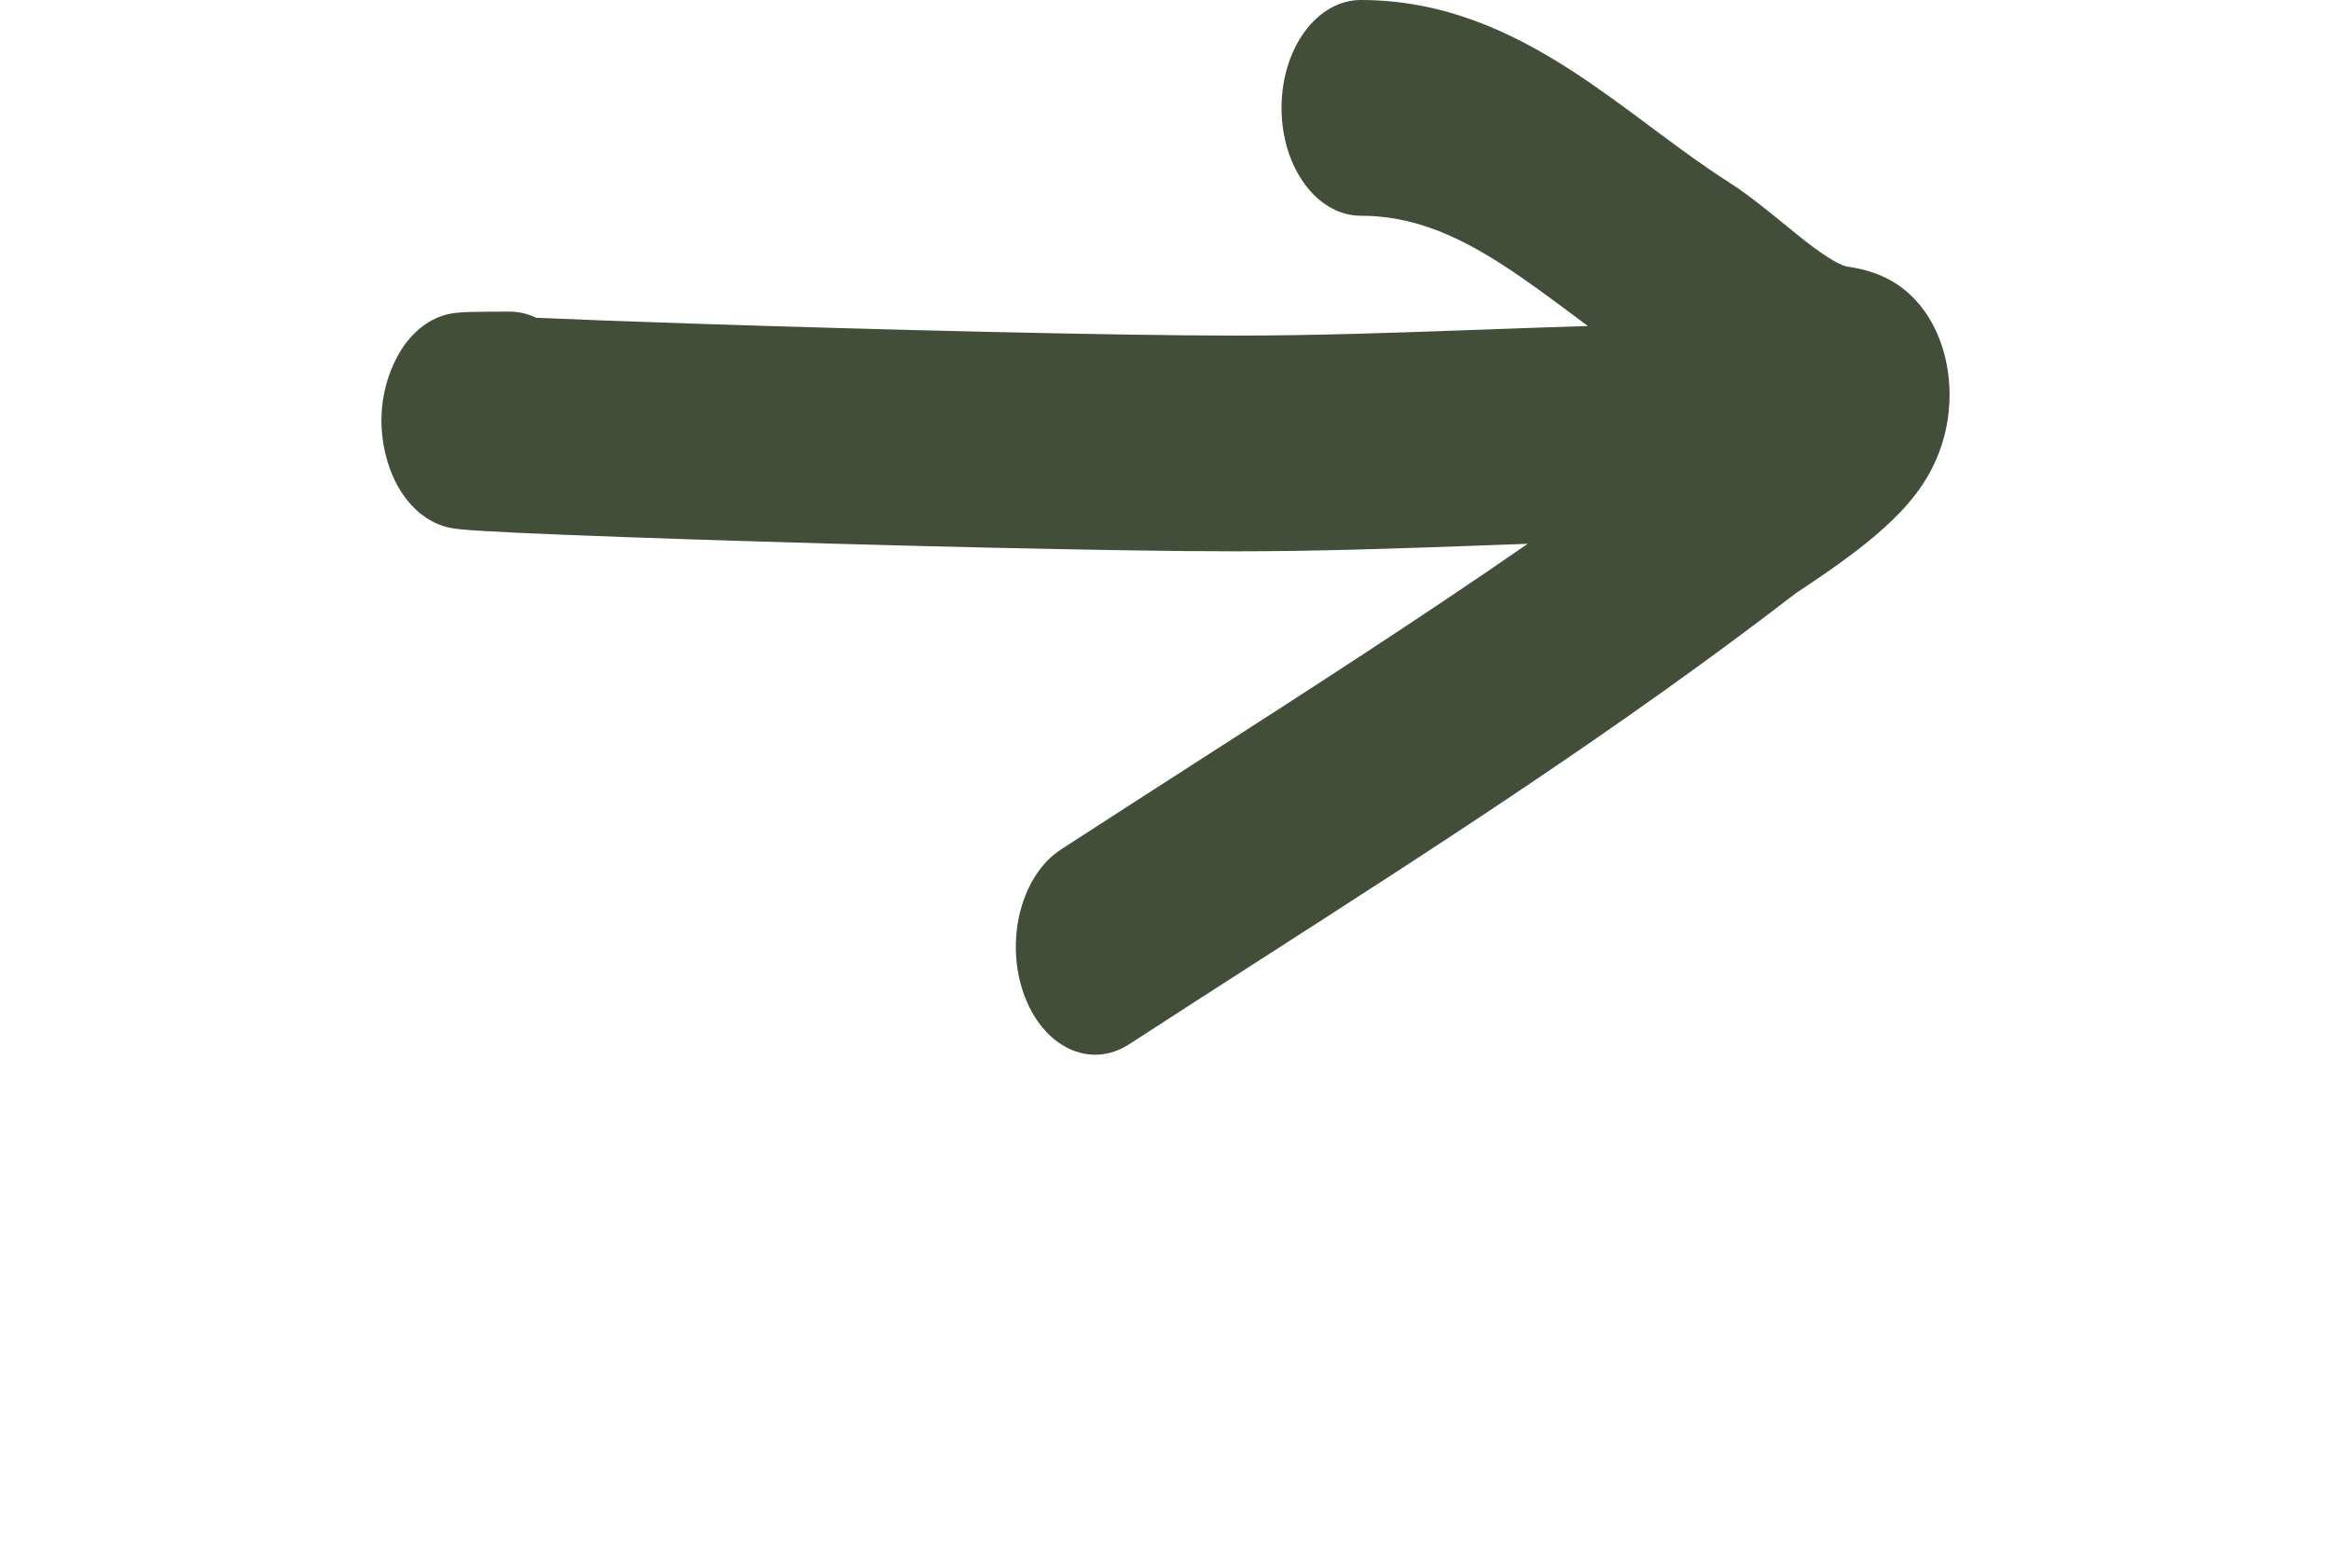 <svg width="110" height="74" viewBox="0 0 110 110" fill="none" xmlns="http://www.w3.org/2000/svg">
<path fill-rule="evenodd" clip-rule="evenodd" d="M63.139 7.568C63.139 3.388 65.629 0 68.7 0C74.518 0 79.285 2.241 83.445 4.927C85.391 6.184 87.269 7.583 89.004 8.877L89.25 9.06C91.102 10.439 92.817 11.707 94.59 12.834C95.845 13.631 97.411 14.911 98.645 15.918C99.122 16.308 99.55 16.657 99.89 16.922C101.594 18.248 102.463 18.652 102.833 18.706C103.91 18.861 105.511 19.215 106.947 20.417C107.745 21.086 108.737 22.224 109.385 24.045C110.067 25.962 110.114 27.92 109.853 29.537C109.415 32.245 108.127 34.012 107.608 34.691C106.912 35.602 106.13 36.377 105.459 36.987C104.098 38.222 102.53 39.361 101.355 40.177C100.748 40.597 100.201 40.962 99.796 41.233C99.587 41.372 99.45 41.465 99.364 41.522C99.238 41.607 99.223 41.617 99.256 41.591C86.949 51.072 74.255 59.23 61.617 67.352C58.56 69.317 55.505 71.28 52.46 73.259C49.689 75.061 46.369 73.463 45.045 69.692C43.721 65.92 44.895 61.403 47.666 59.601C50.811 57.557 53.933 55.551 57.032 53.559C64.967 48.458 72.754 43.452 80.408 38.153C79.466 38.187 78.522 38.221 77.574 38.255L77.503 38.258C71.716 38.468 65.807 38.681 59.944 38.681C51.377 38.681 34.333 38.258 21.592 37.838C15.228 37.628 9.87 37.416 7.156 37.255C6.489 37.215 5.912 37.175 5.506 37.132L5.491 37.131C5.36 37.117 4.979 37.078 4.602 36.982C4.505 36.958 4.197 36.879 3.823 36.709C3.653 36.632 3.24 36.435 2.762 36.052C2.758 36.049 2.753 36.046 2.749 36.042C2.475 35.824 0.989 34.641 0.317 31.991C-0.67 28.099 0.878 25.114 1.811 23.946C2.593 22.967 3.383 22.555 3.587 22.448C4.117 22.171 4.568 22.067 4.672 22.043C4.676 22.043 4.678 22.042 4.681 22.041C5.263 21.907 6.044 21.892 6.414 21.885C6.442 21.884 6.467 21.884 6.49 21.883C7.09 21.87 7.922 21.863 8.994 21.863C9.645 21.863 10.268 22.015 10.848 22.294C13.667 22.419 17.503 22.562 21.862 22.706C34.596 23.127 51.522 23.545 59.944 23.545C65.635 23.545 71.396 23.338 77.207 23.127L77.352 23.122C79.773 23.034 82.204 22.946 84.631 22.873C84.387 22.693 84.147 22.514 83.909 22.337L83.765 22.229C81.949 20.876 80.324 19.666 78.676 18.601C75.375 16.469 72.288 15.136 68.7 15.136C65.629 15.136 63.139 11.748 63.139 7.568ZM101.924 33.806C101.96 33.816 101.976 33.822 101.976 33.822C101.976 33.822 101.957 33.819 101.924 33.806ZM6.279 22.031C6.279 22.031 6.292 22.033 6.314 22.036C6.289 22.033 6.279 22.031 6.279 22.031Z" fill="#424E37"/>
</svg>
